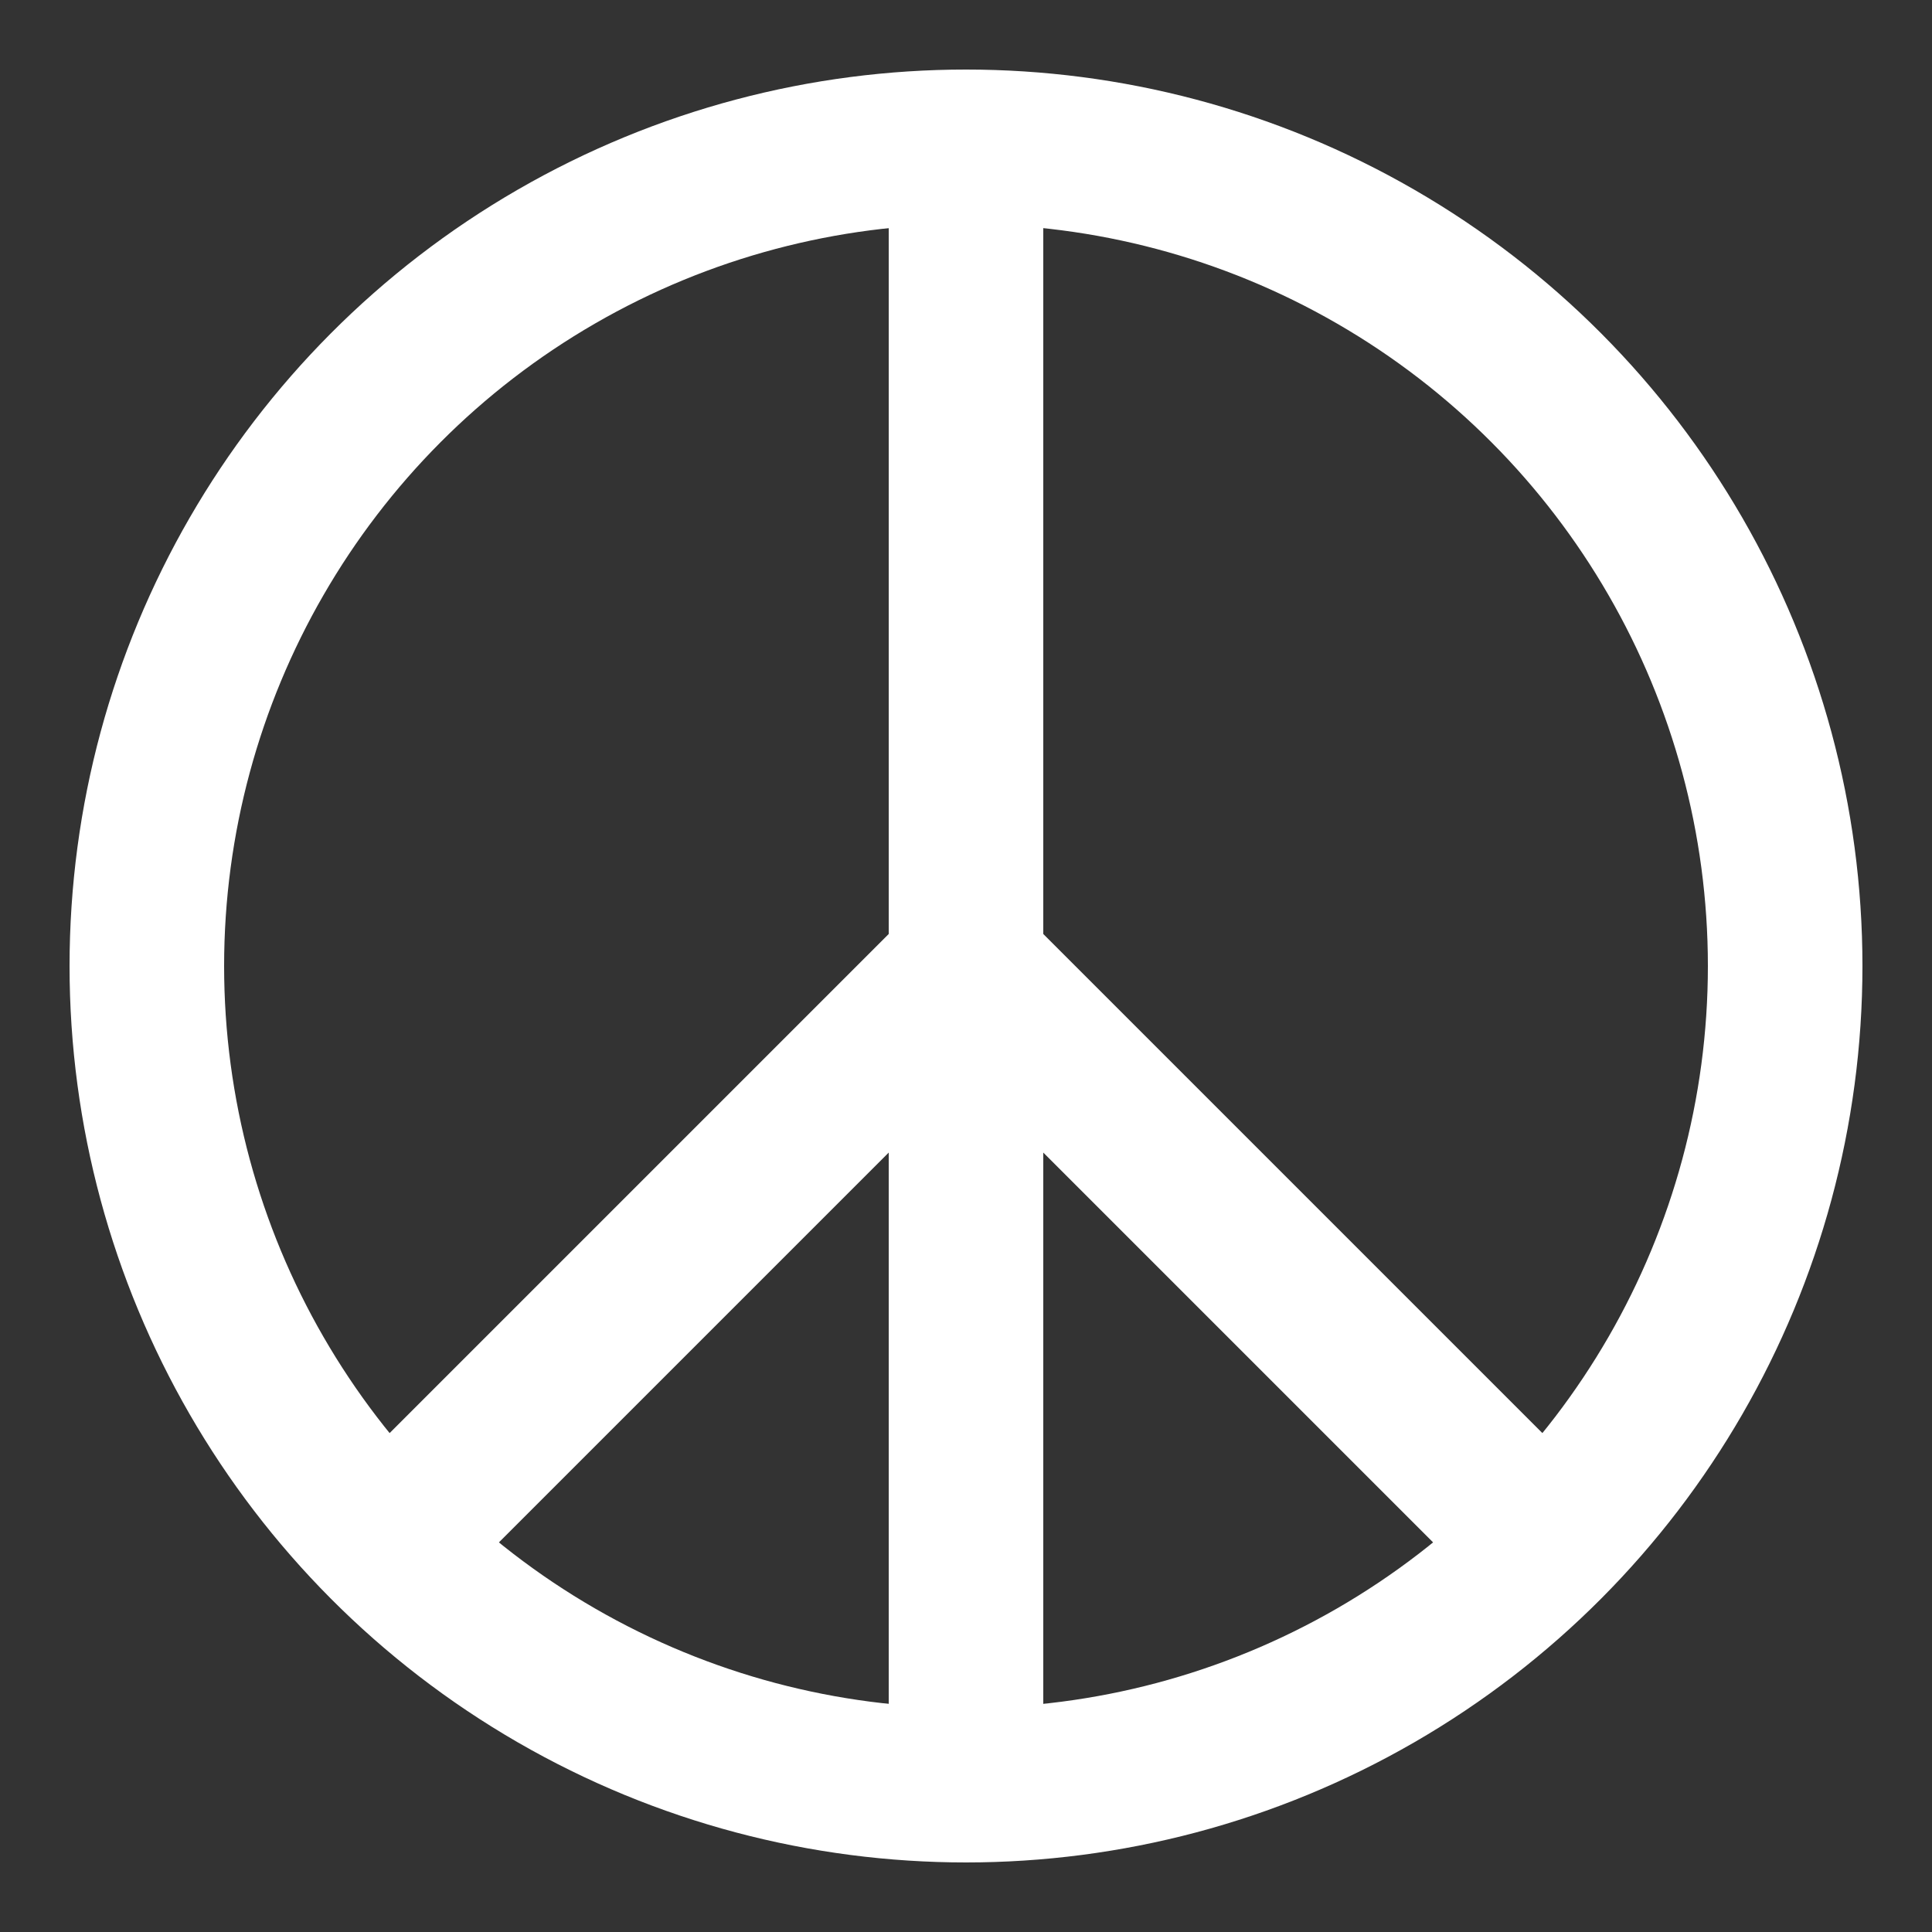 <?xml version="1.0" encoding="UTF-8" standalone="no"?>
<svg xmlns="http://www.w3.org/2000/svg" width="250" height="250">
<rect width="100%" height="100%" fill="#333333" stroke="none"/>
<g fill="none" stroke="#FFF" stroke-width="20">
<circle cx="125" cy="125" r="106"/>
<path d="M125,19 v212 M125,125 l-75,75 M125,125 l75,75"/>
</g>
</svg>
